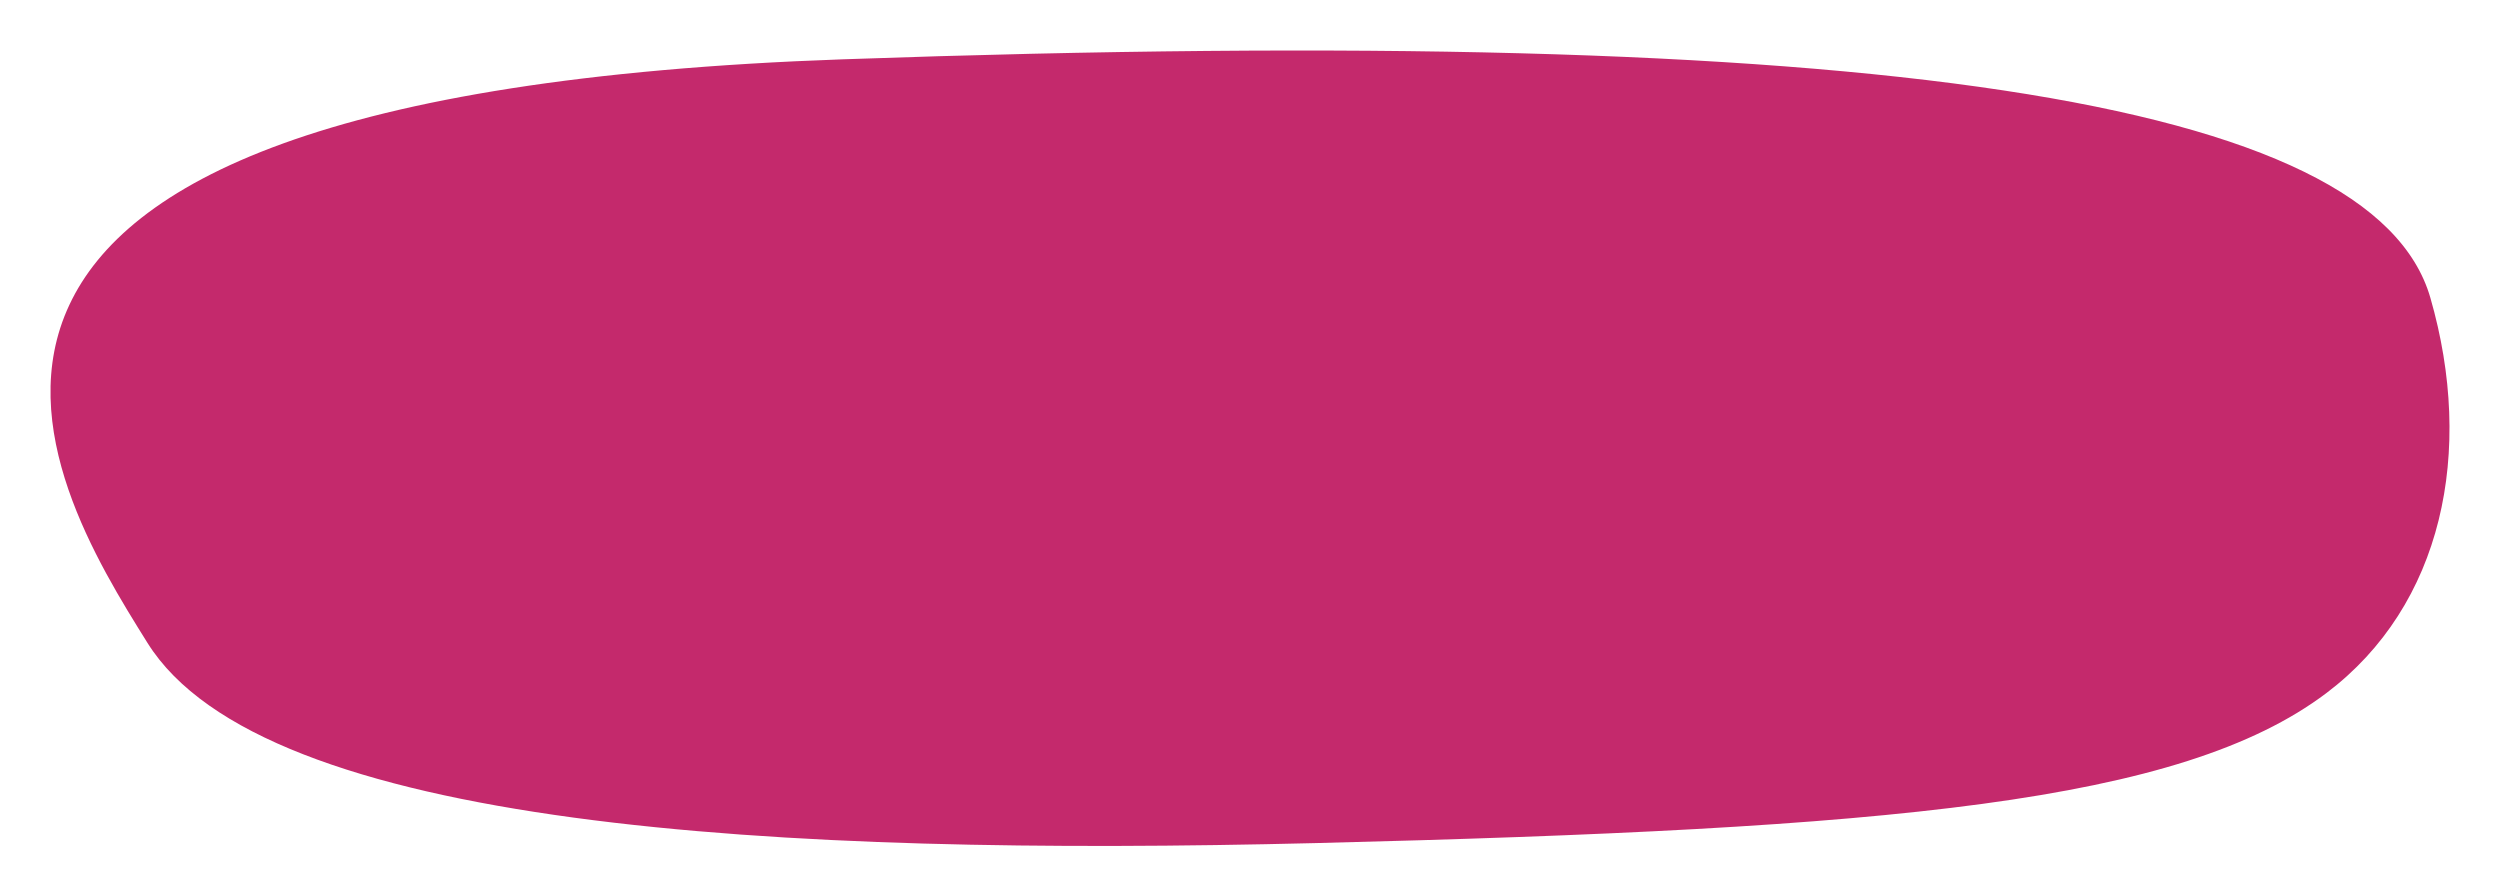 <?xml version="1.0" encoding="UTF-8"?> <svg xmlns="http://www.w3.org/2000/svg" width="198" height="71" viewBox="0 0 198 71" fill="none"><g filter="url(#filter0_d_86_137)"><path d="M66.743 0.698C-15.279 3.588 3.785 34.28 11.678 46.913C20.869 61.627 61.698 63.831 104.214 62.772C149.749 61.636 172.705 59.597 184.243 50.897C193.468 43.944 195.996 31.758 192.485 19.586C187.954 3.86 148.767 -2.193 66.743 0.698Z" fill="#C4296C"></path></g><defs><filter id="filter0_d_86_137" x="0" y="0" width="198" height="71" filterUnits="userSpaceOnUse" color-interpolation-filters="sRGB"><feFlood flood-opacity="0" result="BackgroundImageFix"></feFlood><feColorMatrix in="SourceAlpha" type="matrix" values="0 0 0 0 0 0 0 0 0 0 0 0 0 0 0 0 0 0 127 0" result="hardAlpha"></feColorMatrix><feOffset dy="4"></feOffset><feGaussianBlur stdDeviation="2"></feGaussianBlur><feComposite in2="hardAlpha" operator="out"></feComposite><feColorMatrix type="matrix" values="0 0 0 0 0 0 0 0 0 0 0 0 0 0 0 0 0 0 0.25 0"></feColorMatrix><feBlend mode="normal" in2="BackgroundImageFix" result="effect1_dropShadow_86_137"></feBlend><feBlend mode="normal" in="SourceGraphic" in2="effect1_dropShadow_86_137" result="shape"></feBlend></filter></defs></svg> 